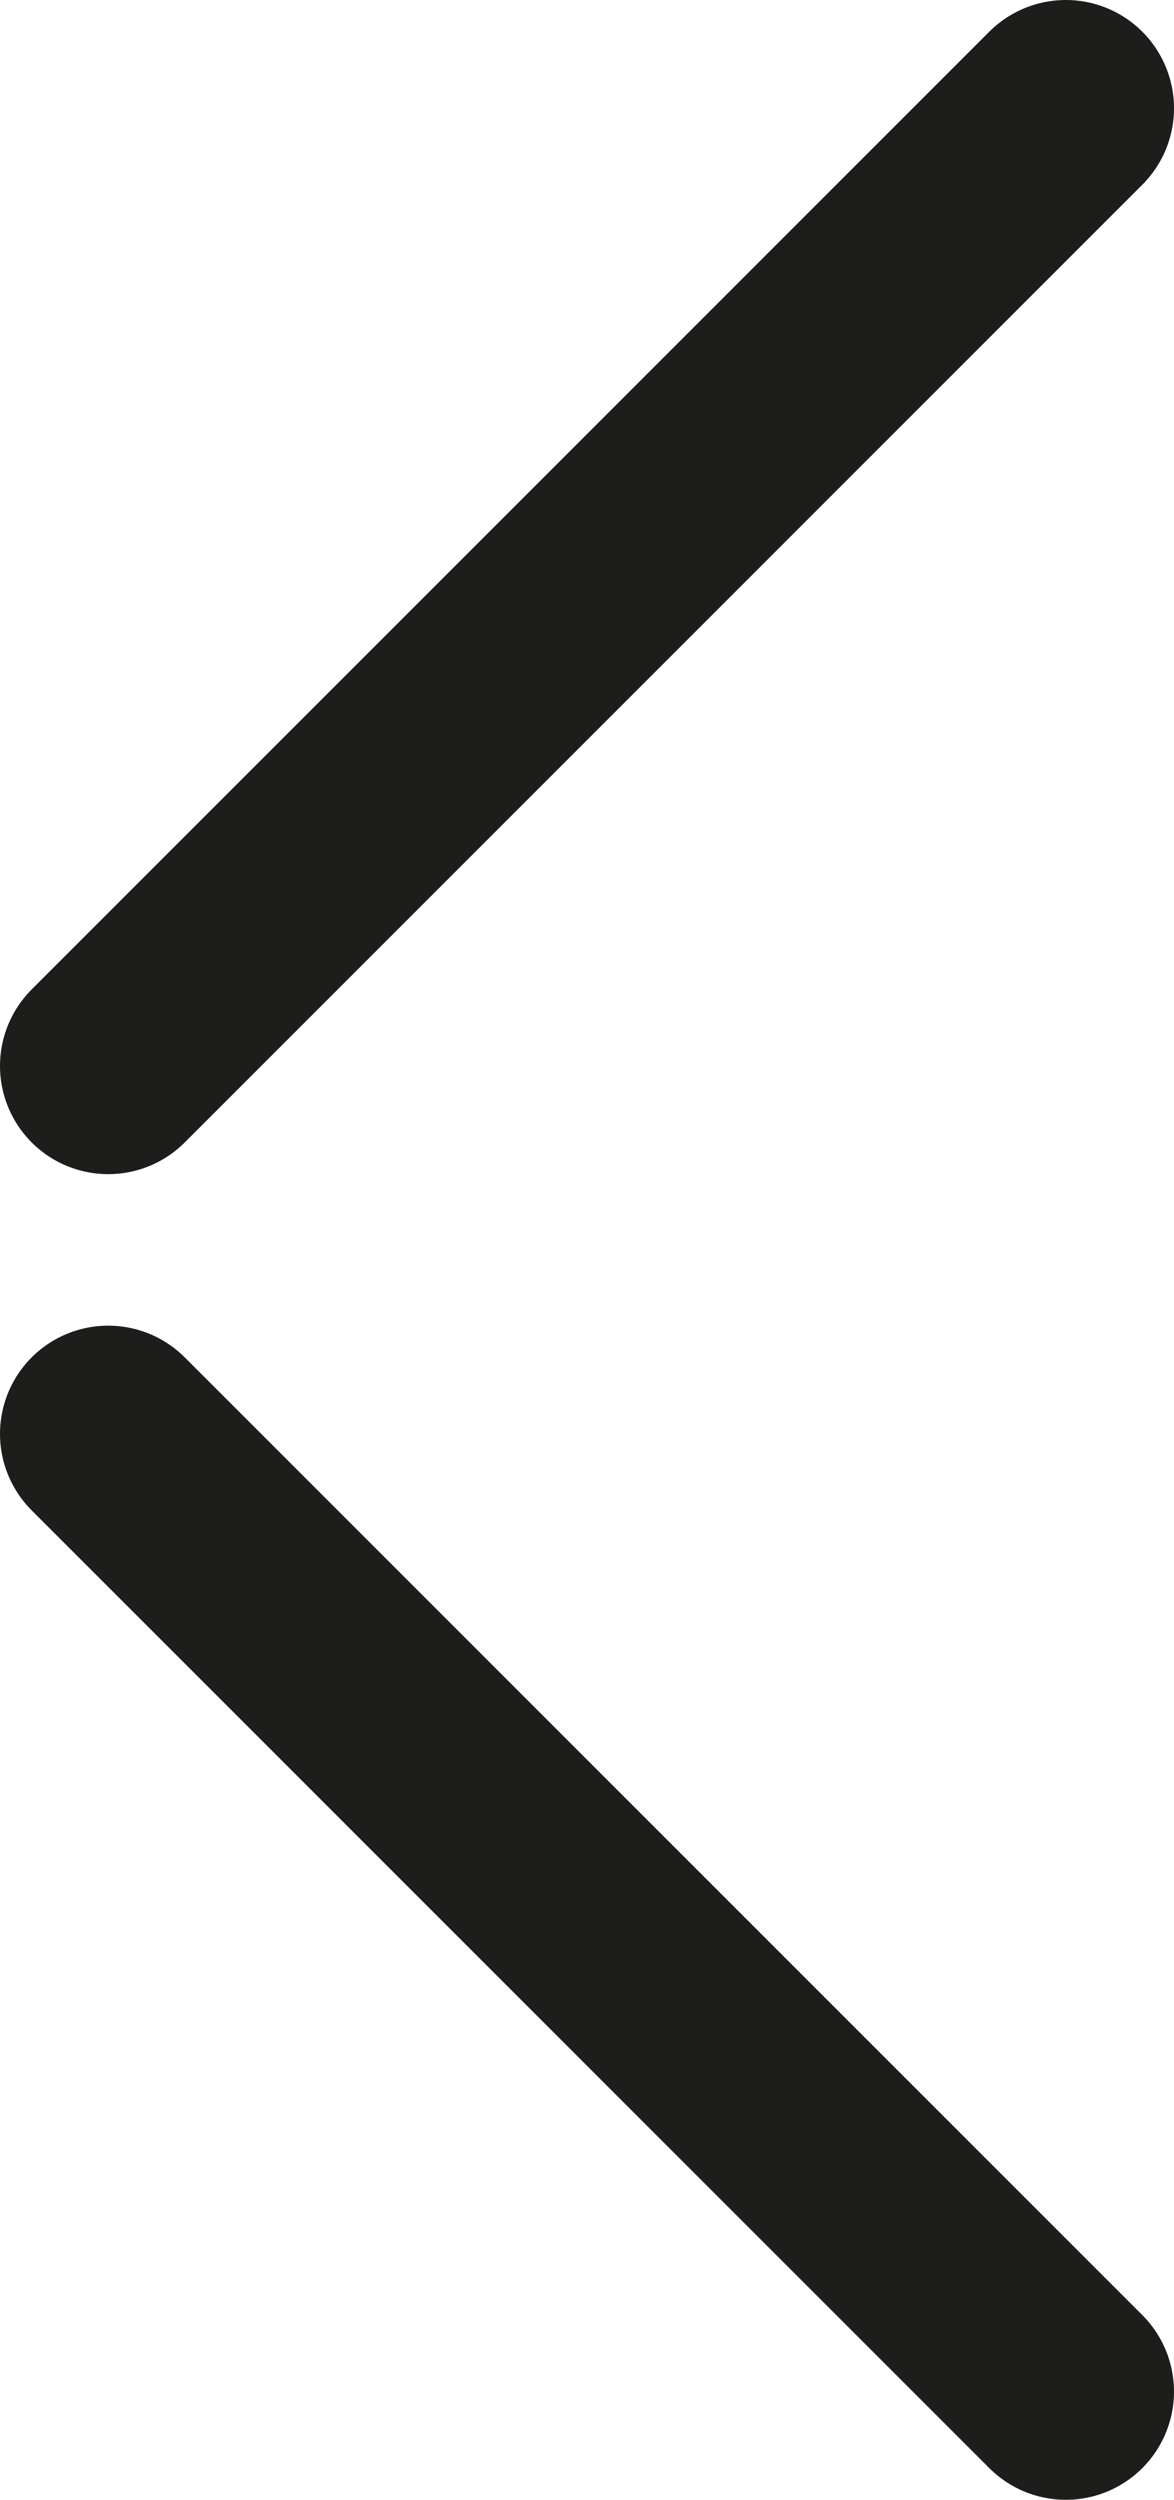 <svg xmlns="http://www.w3.org/2000/svg" xmlns:xlink="http://www.w3.org/1999/xlink" viewBox="0 0 21.7 46.2"><defs><style>.cls-1,.cls-3{fill:none;}.cls-2{clip-path:url(#clip-path);}.cls-3{stroke:#1d1d1b;stroke-linecap:round;stroke-linejoin:round;stroke-width:4px;}</style><clipPath id="clip-path"><rect class="cls-1" width="21.7" height="46.2"/></clipPath></defs><title>Element 1</title><g id="Ebene_2" data-name="Ebene 2"><g id="Ebene_1-2" data-name="Ebene 1"><g class="cls-2"><line class="cls-3" x1="19.7" y1="44.2" x2="2" y2="26.5"/></g><g class="cls-2"><line class="cls-3" x1="19.7" y1="2" x2="2" y2="19.7"/></g></g></g></svg>